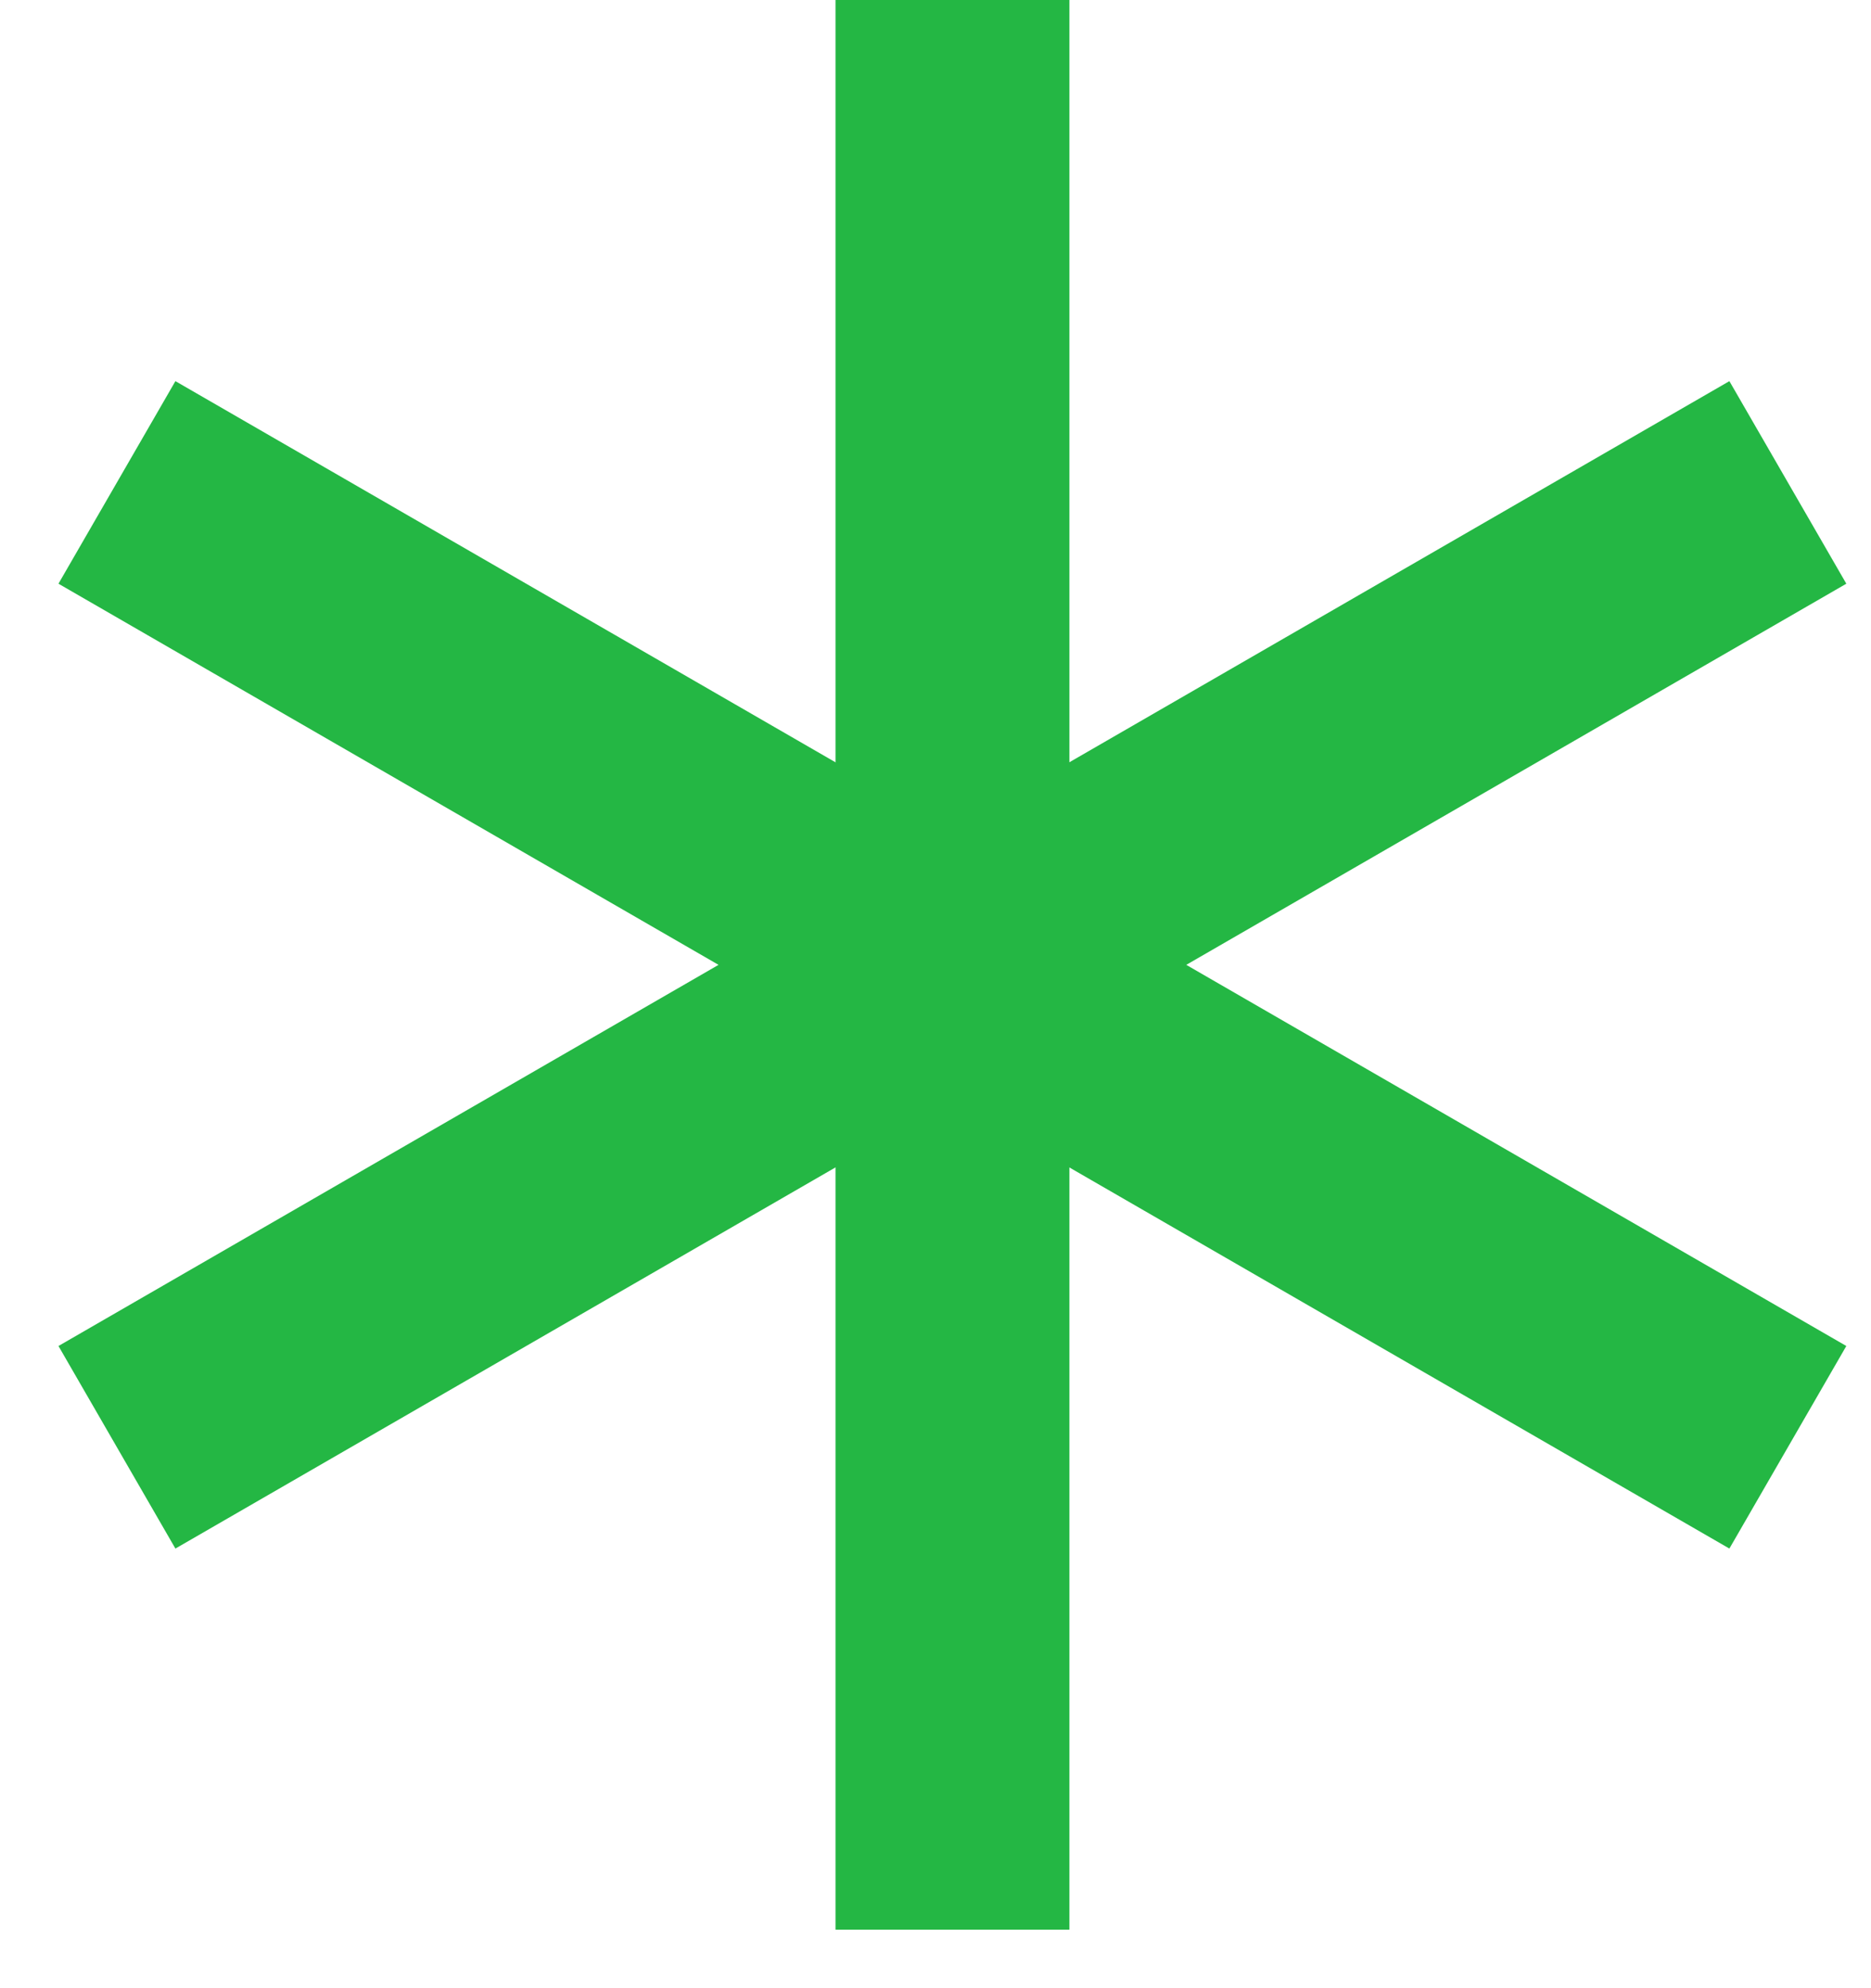 <svg width="16" height="17" viewBox="0 0 16 17" fill="none" xmlns="http://www.w3.org/2000/svg">
<path d="M8.145 16.5V0" stroke="#24B744" stroke-width="2"/>
<path d="M1 12.375L15.289 4.125" stroke="#24B744" stroke-width="2"/>
<path d="M1 4.125L15.289 12.375" stroke="#24B744" stroke-width="2"/>
</svg>
